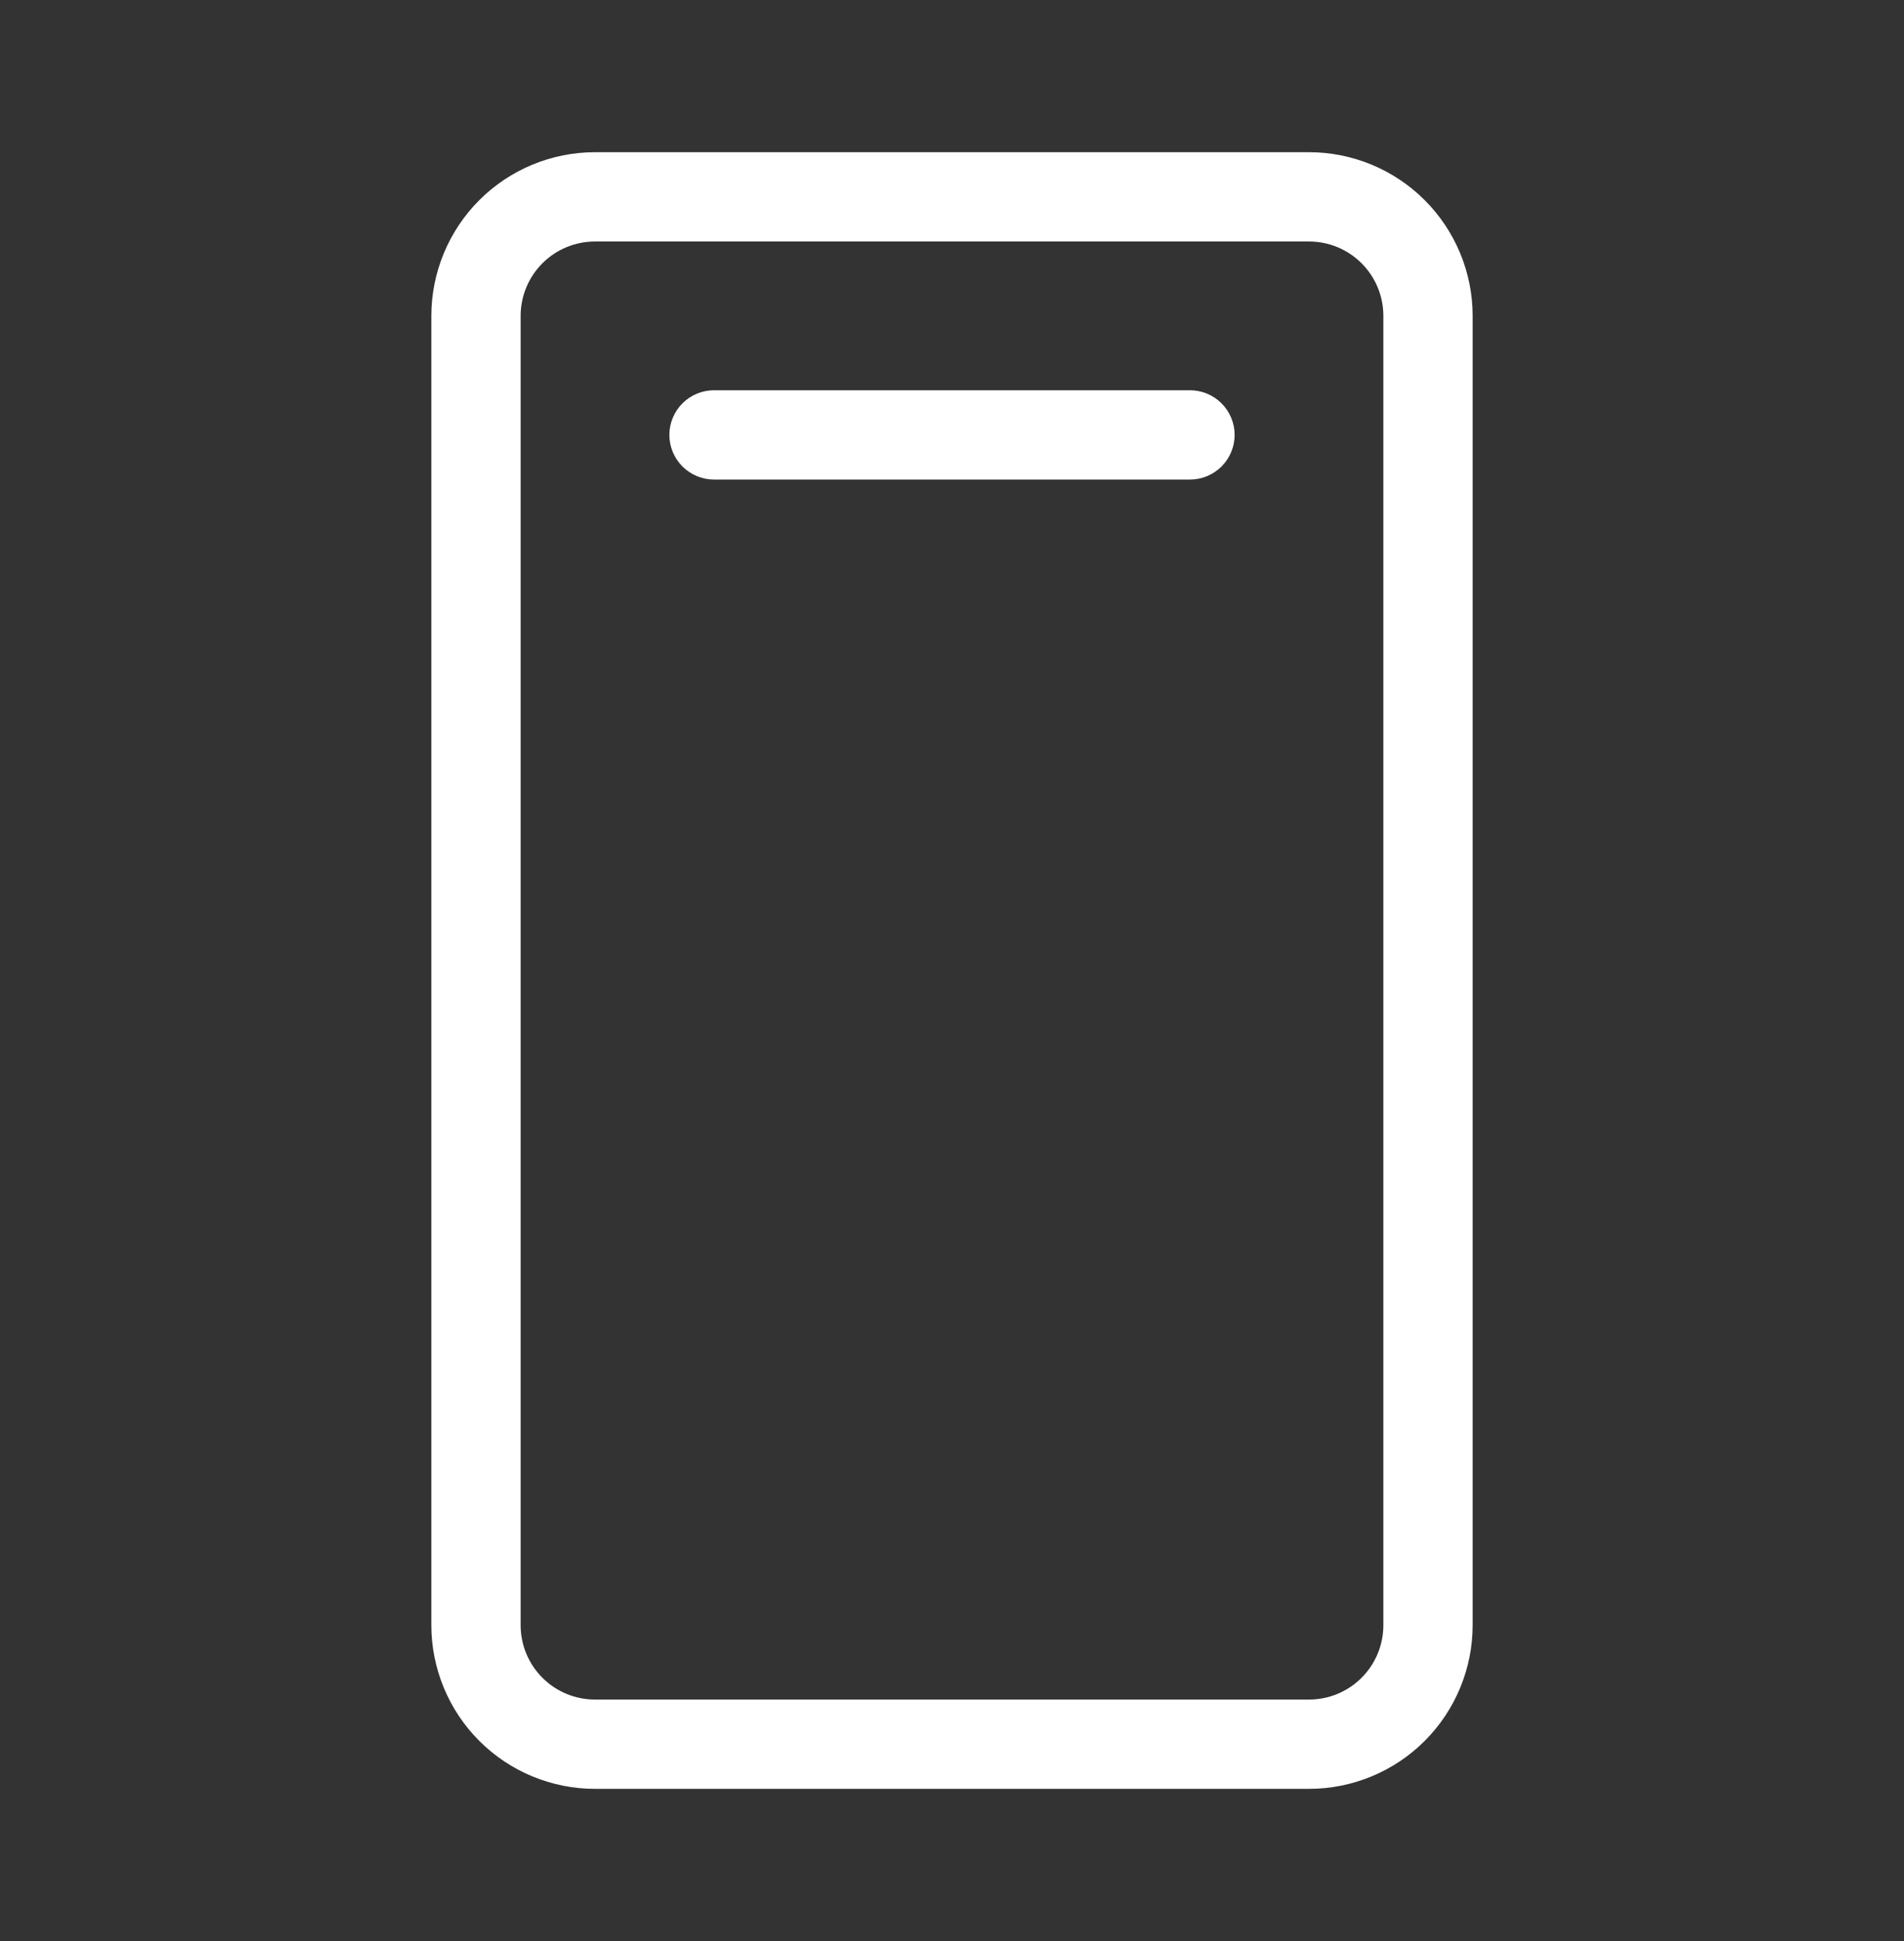 <svg width="52" height="53" viewBox="0 0 52 53" fill="none" xmlns="http://www.w3.org/2000/svg">
<rect x="0" y="0" width="52" height="53" fill="#333333" stroke="none"/>
<path d="M35.75 4.156H16.25C15.065 4.156 13.928 4.627 13.09 5.465C12.252 6.303 11.781 7.44 11.781 8.625V44.375C11.781 45.56 12.252 46.697 13.09 47.535C13.928 48.373 15.065 48.844 16.25 48.844H35.75C36.935 48.844 38.072 48.373 38.91 47.535C39.748 46.697 40.219 45.56 40.219 44.375V8.625C40.219 7.44 39.748 6.303 38.91 5.465C38.072 4.627 36.935 4.156 35.75 4.156ZM37.781 44.375C37.781 44.914 37.567 45.43 37.186 45.811C36.805 46.192 36.289 46.406 35.75 46.406H16.25C15.711 46.406 15.195 46.192 14.814 45.811C14.433 45.43 14.219 44.914 14.219 44.375V8.625C14.219 8.086 14.433 7.57 14.814 7.189C15.195 6.808 15.711 6.594 16.25 6.594H35.75C36.289 6.594 36.805 6.808 37.186 7.189C37.567 7.57 37.781 8.086 37.781 8.625V44.375ZM33.719 11.875C33.719 12.198 33.59 12.508 33.362 12.737C33.133 12.965 32.823 13.094 32.5 13.094H19.5C19.177 13.094 18.867 12.965 18.638 12.737C18.41 12.508 18.281 12.198 18.281 11.875C18.281 11.552 18.41 11.242 18.638 11.013C18.867 10.785 19.177 10.656 19.5 10.656H32.5C32.823 10.656 33.133 10.785 33.362 11.013C33.59 11.242 33.719 11.552 33.719 11.875Z" fill="white"/>
</svg>
